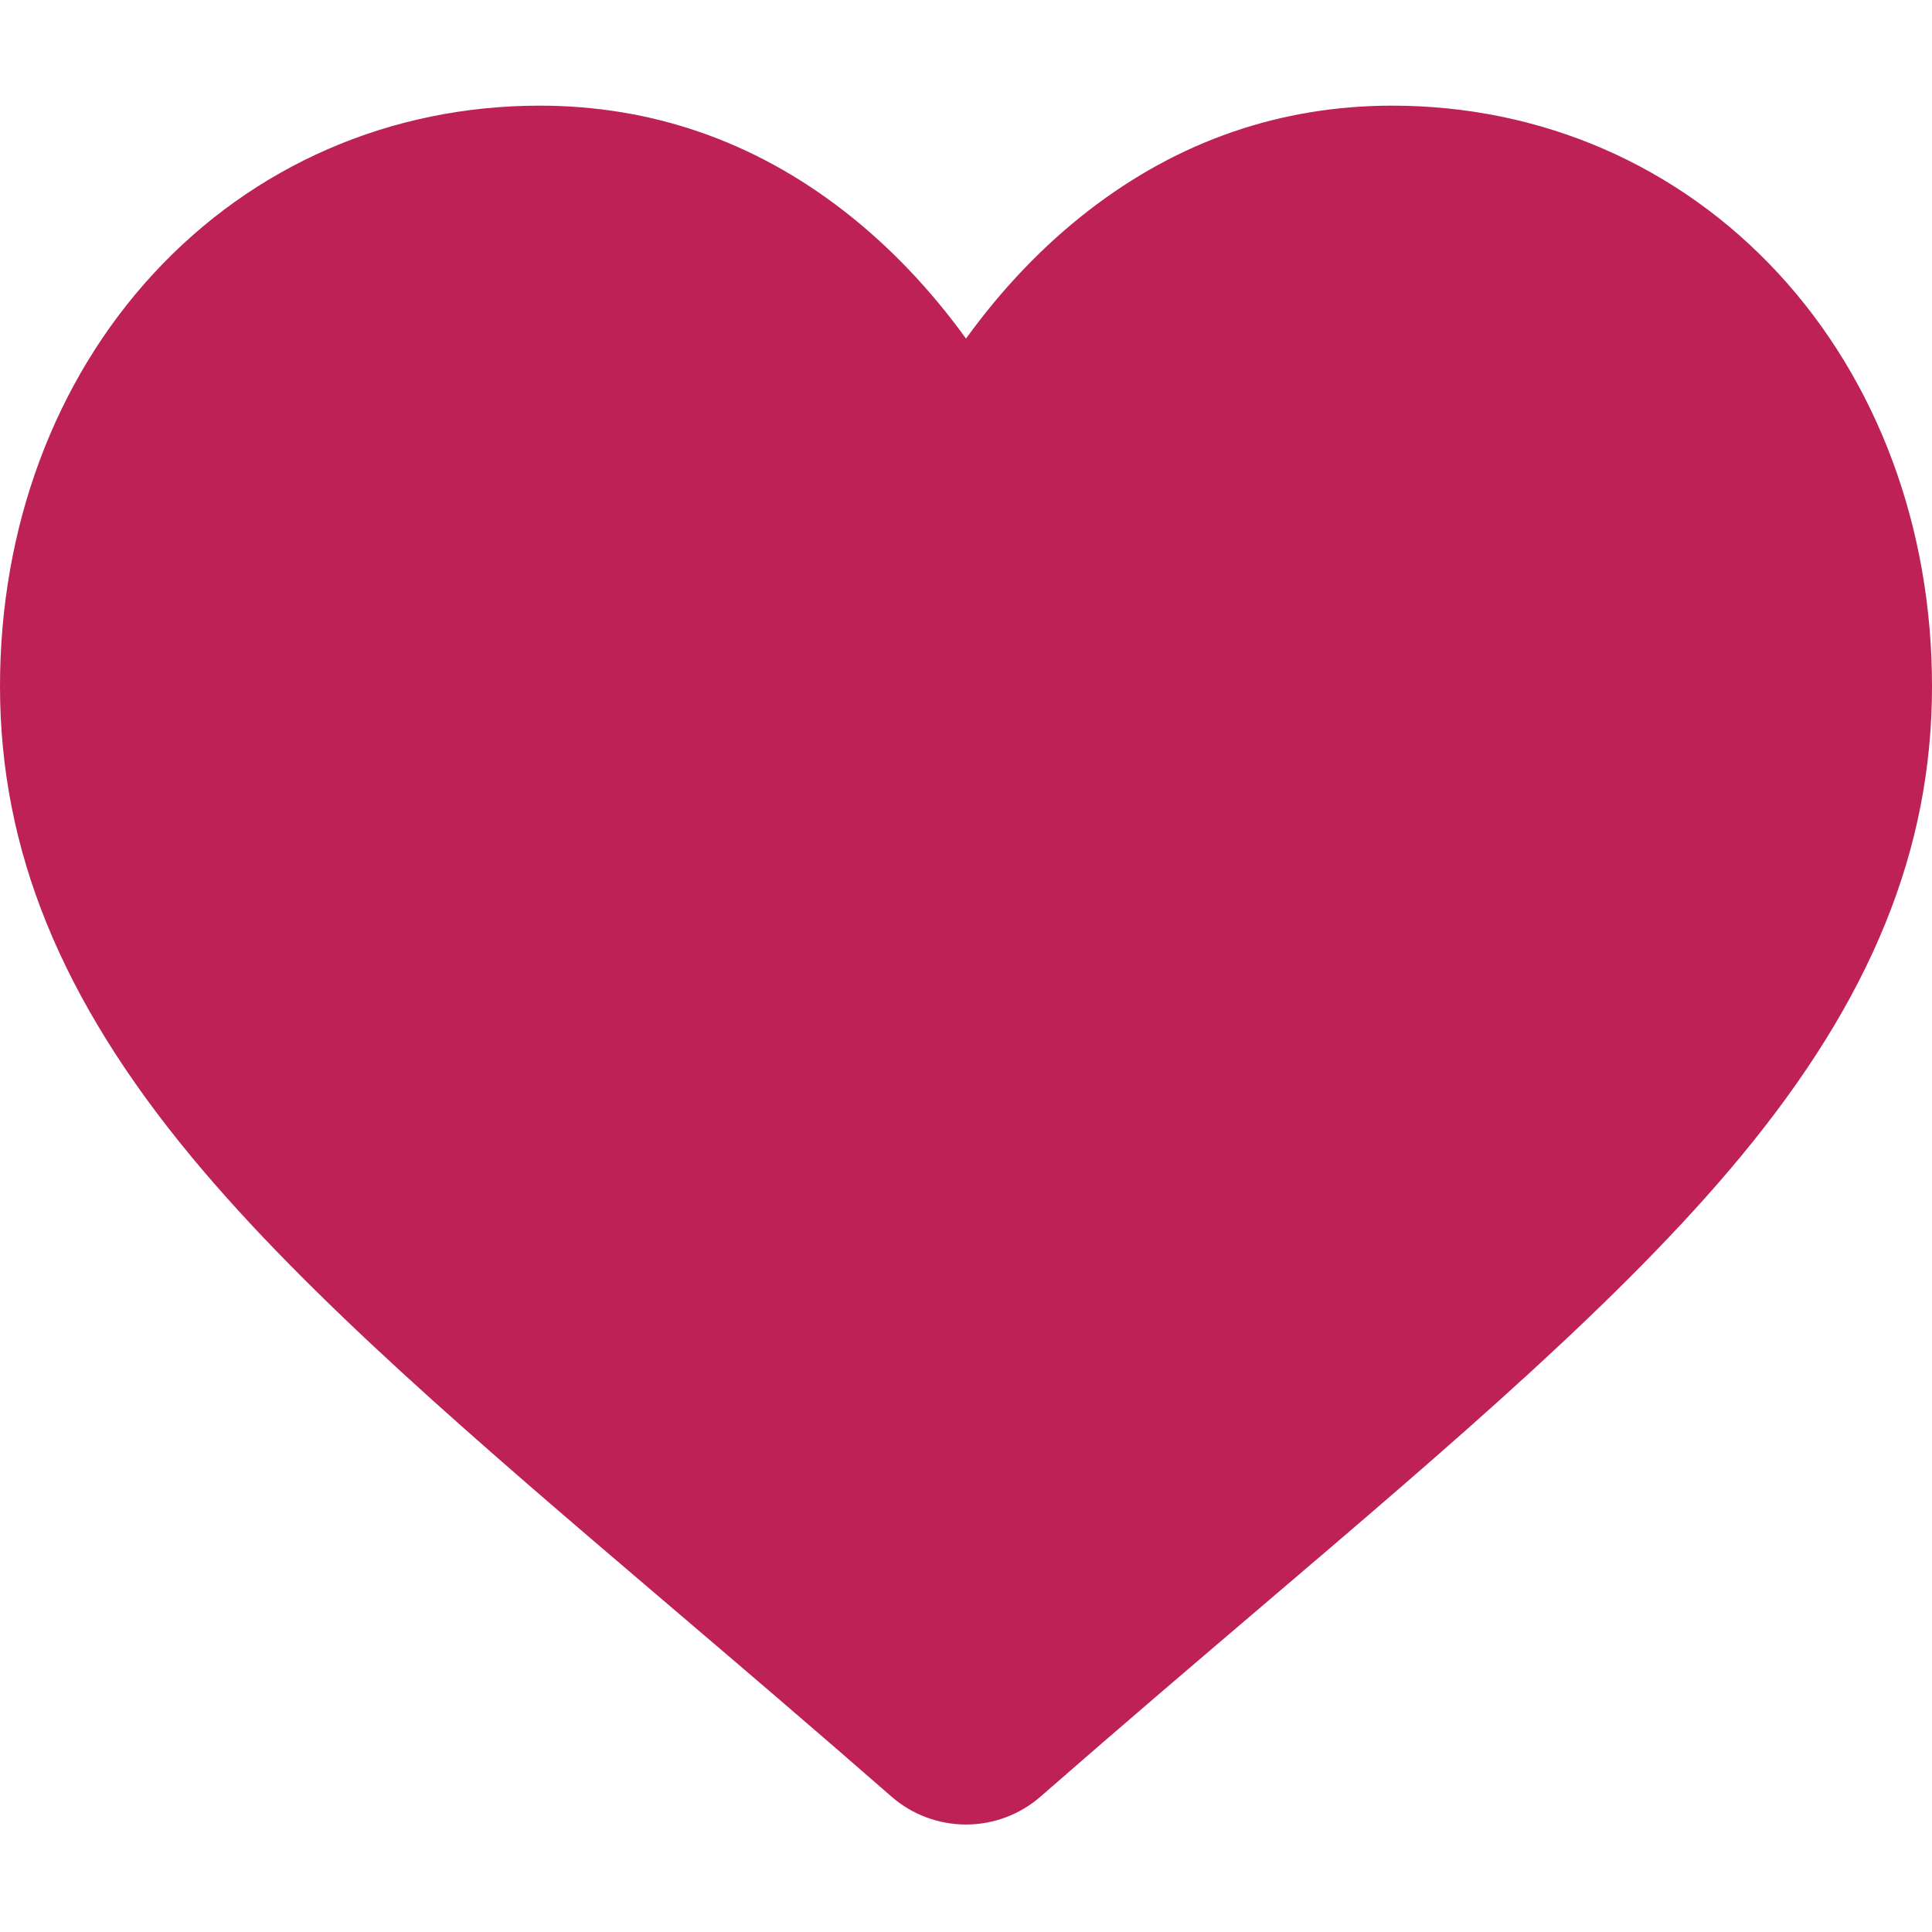 <?xml version="1.0" encoding="UTF-8"?> <svg xmlns="http://www.w3.org/2000/svg" width="512" height="512" viewBox="0 0 512 512"><path id="Path" fill="#bd2155" stroke="none" d="M 471.383 72.578 C 444.879 43.832 408.512 28 368.973 28 C 339.418 28 312.352 37.344 288.523 55.77 C 276.5 65.07 265.605 76.449 256 89.73 C 246.398 76.453 235.5 65.07 223.473 55.77 C 199.648 37.344 172.582 28 143.027 28 C 103.488 28 67.117 43.832 40.613 72.578 C 14.426 100.988 0 139.801 0 181.871 C 0 225.172 16.137 264.809 50.781 306.613 C 81.773 344.008 126.316 381.969 177.898 425.926 C 195.512 440.938 215.477 457.953 236.207 476.078 C 241.684 480.875 248.711 483.516 256 483.516 C 263.285 483.516 270.316 480.875 275.785 476.086 C 296.516 457.957 316.492 440.934 334.113 425.914 C 385.688 381.965 430.23 344.008 461.223 306.609 C 495.867 264.809 512 225.172 512 181.867 C 512 139.801 497.574 100.988 471.383 72.578 Z"></path></svg> 